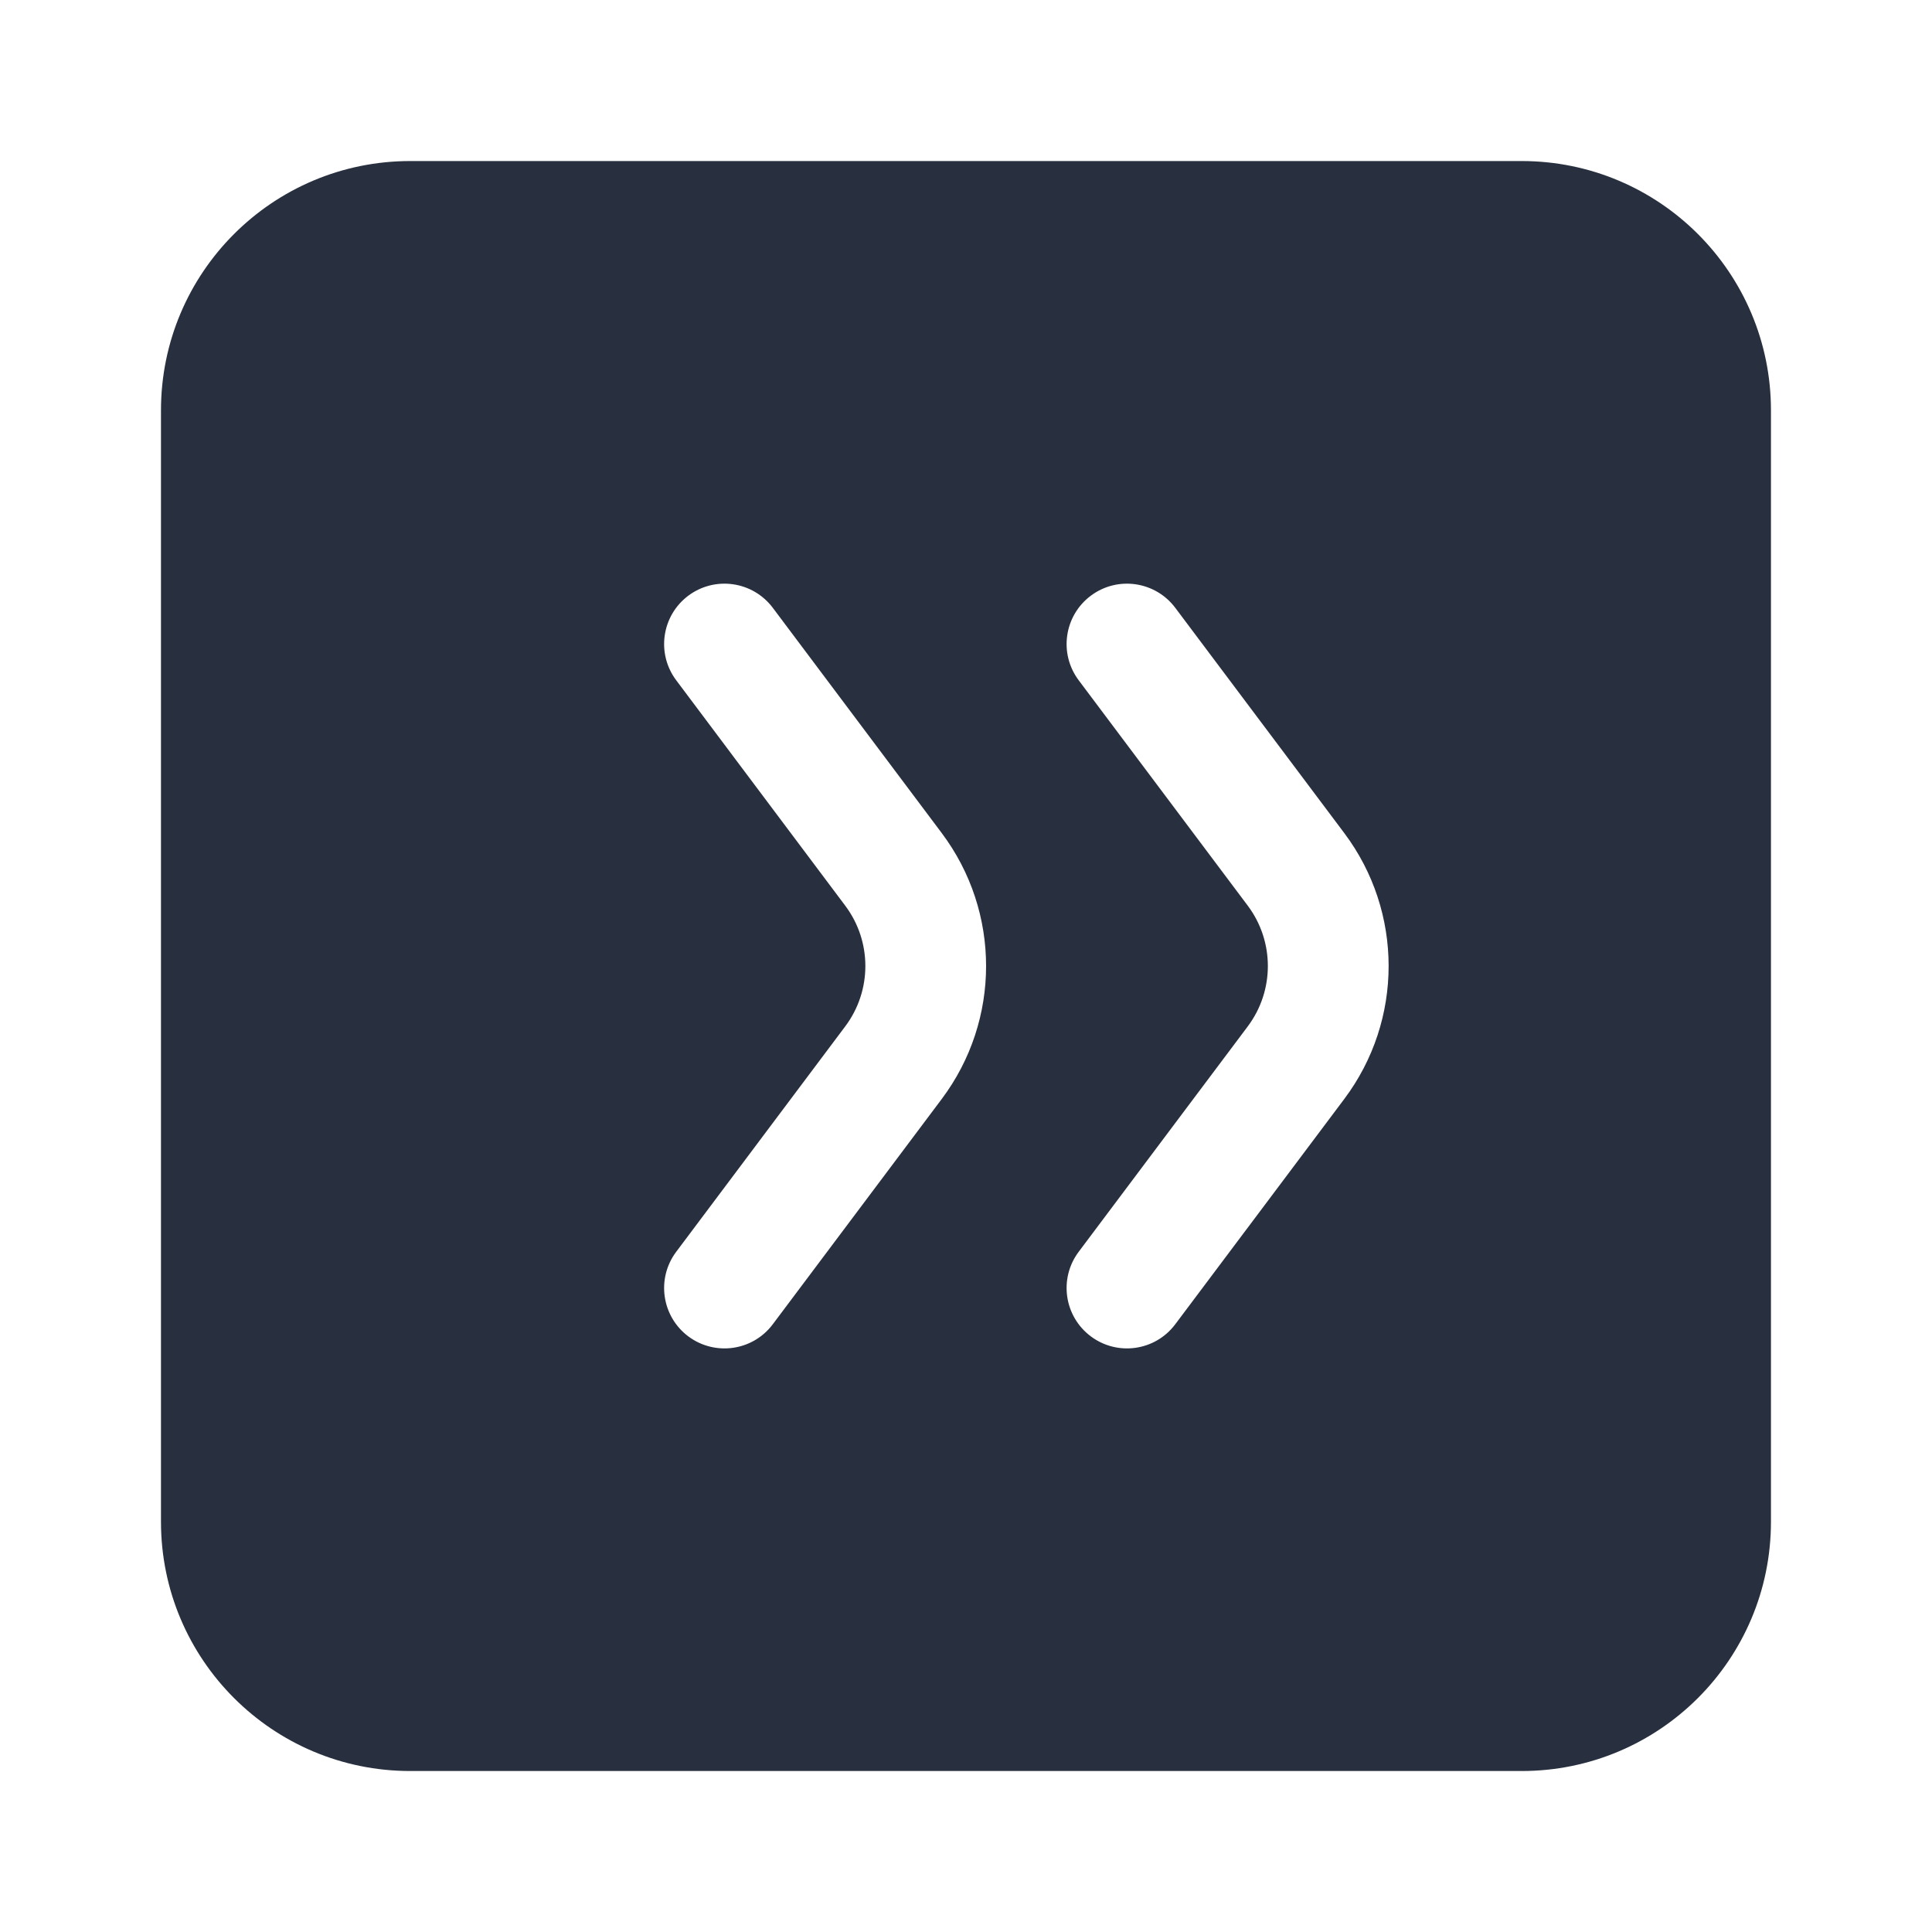 <?xml version="1.0" encoding="UTF-8"?> <svg xmlns="http://www.w3.org/2000/svg" width="31" height="31" viewBox="0 0 31 31" fill="none"><path fill-rule="evenodd" clip-rule="evenodd" d="M6.583 2.584H24.416C26.625 2.584 28.416 4.375 28.416 6.584V24.417C28.416 26.627 26.625 28.417 24.416 28.417H6.583C4.374 28.417 2.583 26.627 2.583 24.417V6.584C2.583 4.375 4.374 2.584 6.583 2.584ZM11.043 21.442C10.616 21.121 10.529 20.514 10.85 20.086L13.562 16.469C13.993 15.895 13.993 15.106 13.562 14.532L10.85 10.915C10.529 10.487 10.616 9.88 11.043 9.559C11.472 9.238 12.079 9.325 12.4 9.753L15.112 13.369C16.059 14.632 16.059 16.369 15.112 17.632L12.4 21.248C12.079 21.677 11.472 21.763 11.043 21.442ZM17.308 20.086C16.987 20.514 17.074 21.121 17.502 21.442C17.93 21.763 18.537 21.677 18.858 21.248L21.571 17.632C22.518 16.369 22.518 14.632 21.571 13.369L18.858 9.753C18.537 9.325 17.93 9.238 17.502 9.559C17.074 9.88 16.987 10.487 17.308 10.915L20.021 14.532C20.451 15.106 20.451 15.895 20.021 16.469L17.308 20.086Z" fill="#28303F"></path></svg> 